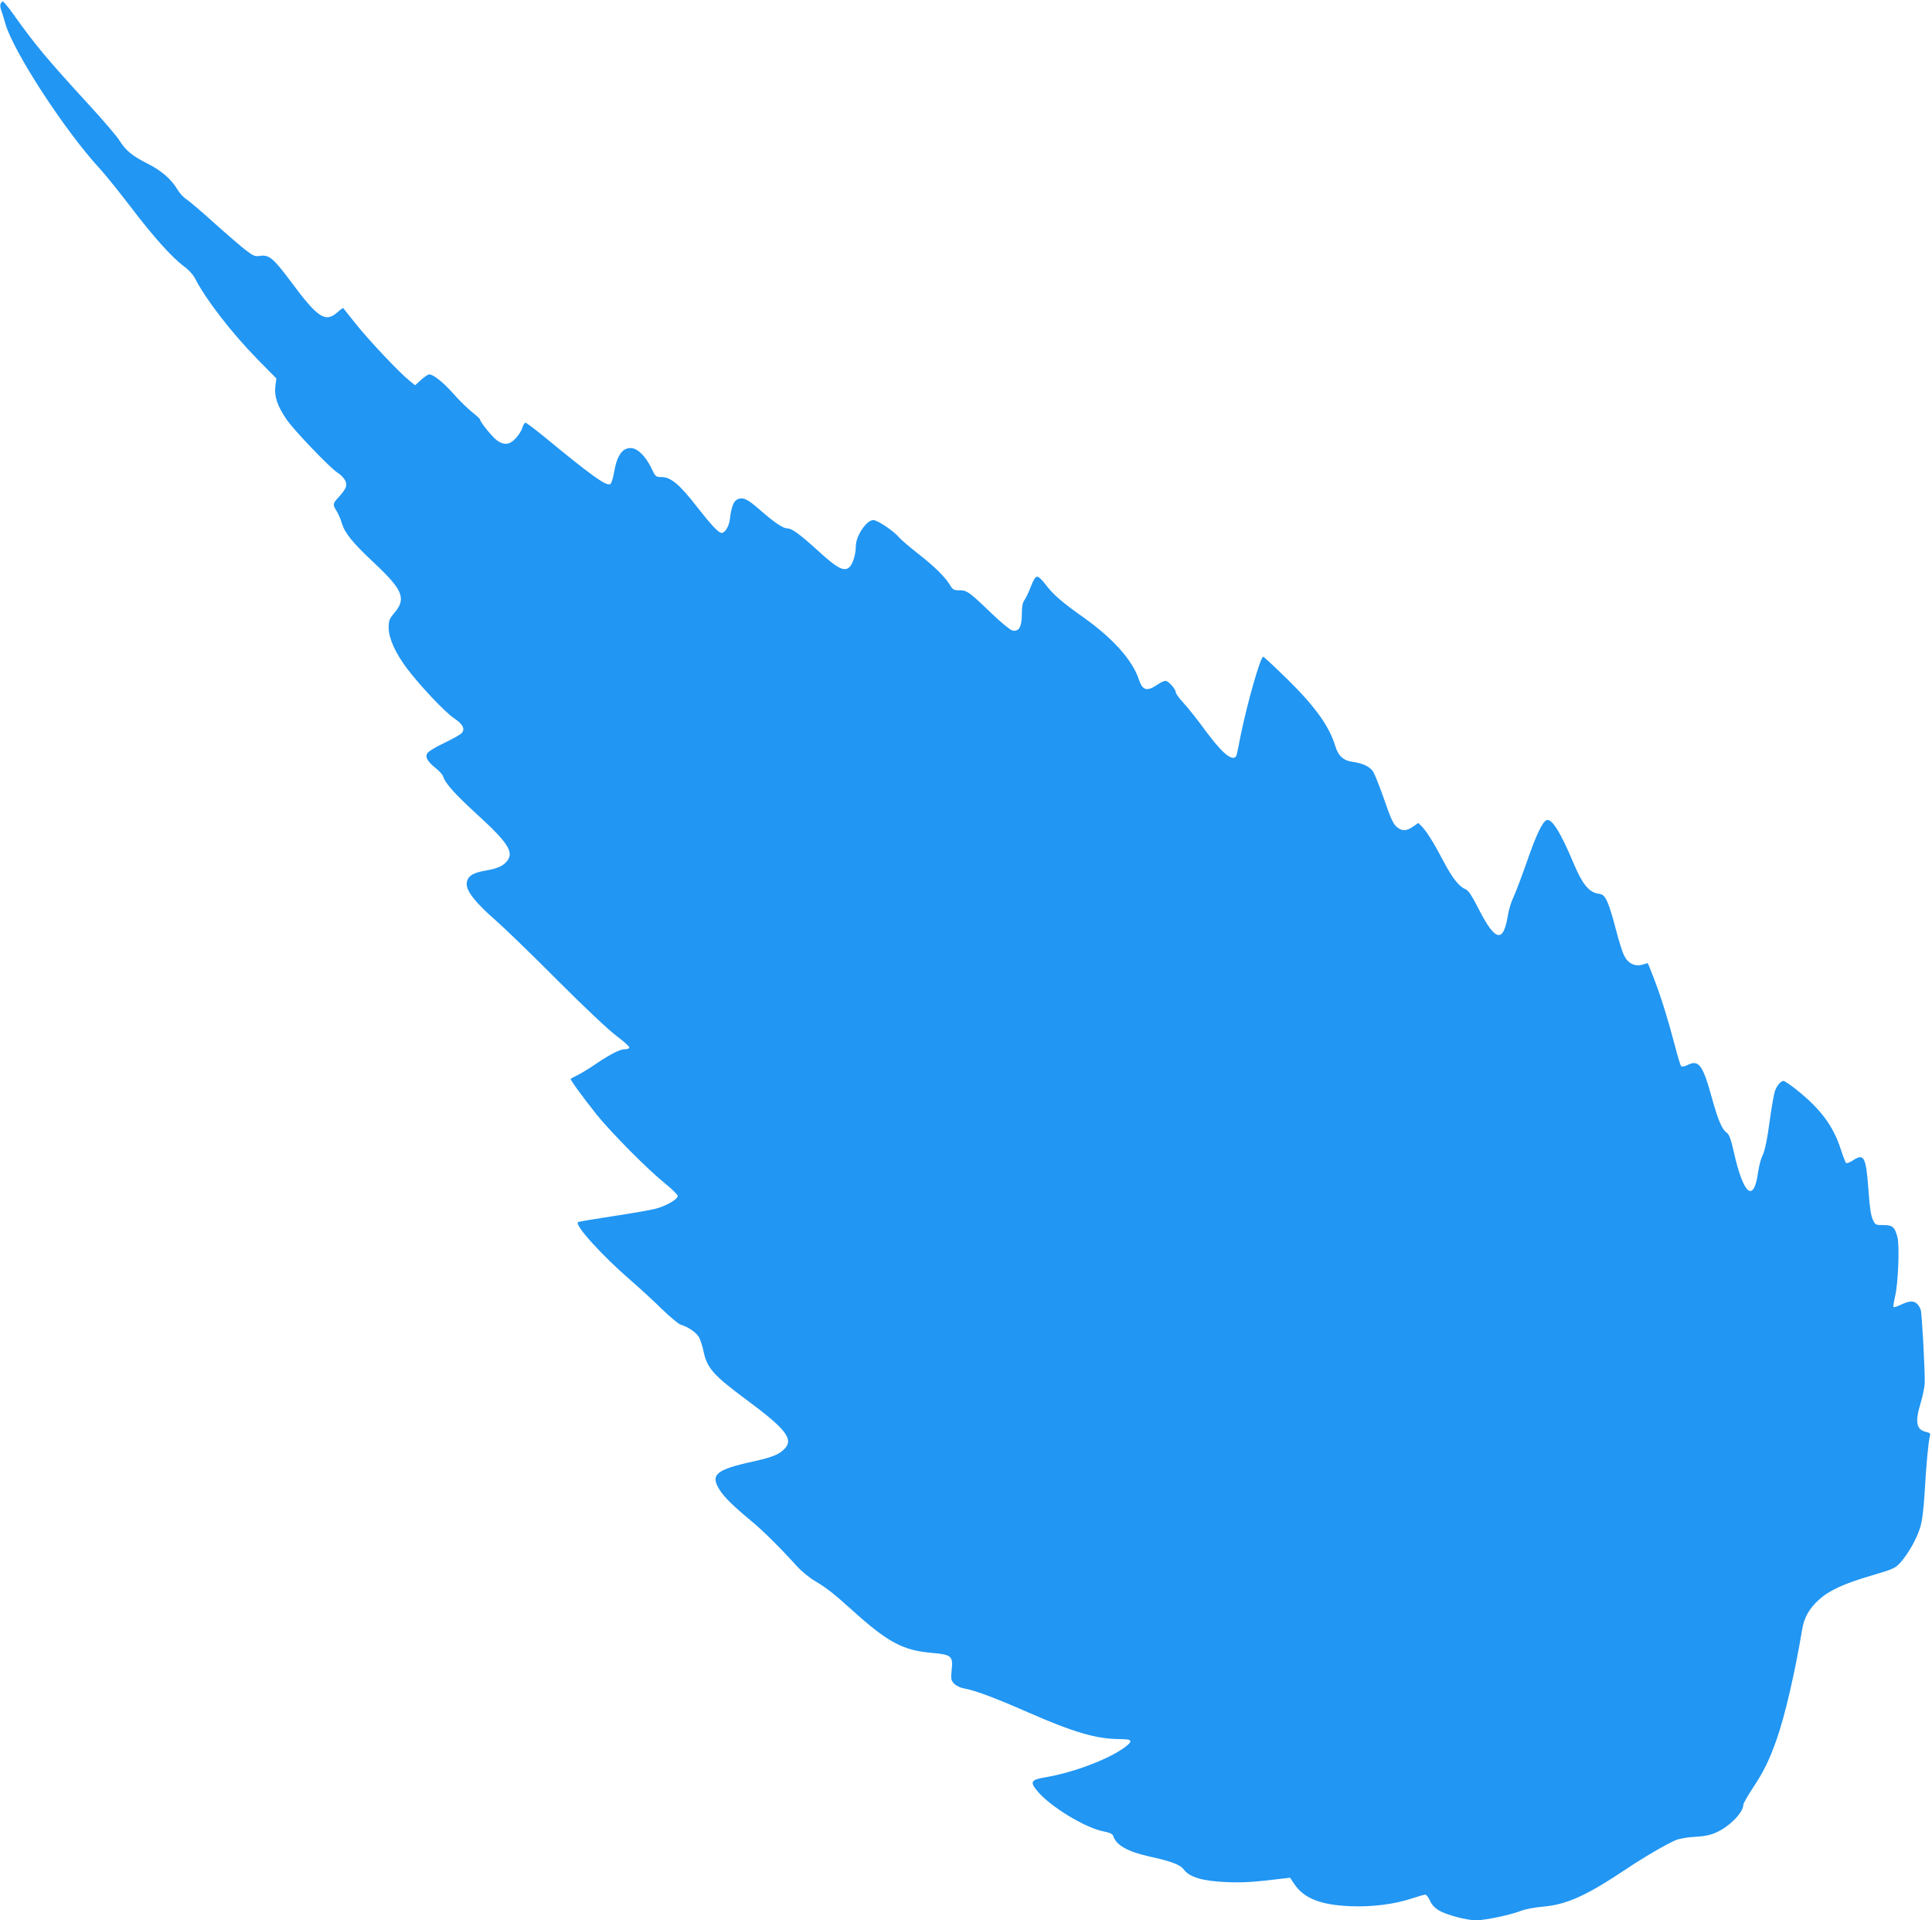 <?xml version="1.0" standalone="no"?>
<!DOCTYPE svg PUBLIC "-//W3C//DTD SVG 20010904//EN"
 "http://www.w3.org/TR/2001/REC-SVG-20010904/DTD/svg10.dtd">
<svg version="1.0" xmlns="http://www.w3.org/2000/svg"
 width="1280pt" height="1272pt" viewBox="0 0 1280 1272"
 preserveAspectRatio="xMidYMid meet">
<g transform="translate(0,1272) scale(0.1,-0.1)"
fill="#2196f3" stroke="none">
<path d="M4 12695 c-4 -9 -2 -28 4 -43 6 -15 18 -54 27 -87 51 -183 394 -711
627 -963 37 -40 129 -155 205 -254 146 -193 274 -335 354 -394 28 -20 59 -54
71 -78 71 -139 240 -358 415 -537 l124 -126 -7 -54 c-7 -66 13 -127 75 -218
50 -73 288 -321 337 -352 19 -11 41 -34 50 -50 17 -34 10 -53 -42 -112 -40
-43 -41 -49 -14 -92 11 -18 27 -53 34 -79 20 -67 71 -130 216 -266 190 -178
213 -236 132 -331 -33 -39 -37 -49 -37 -100 1 -68 46 -168 123 -269 87 -115
250 -287 309 -327 60 -40 76 -70 52 -99 -7 -9 -59 -38 -115 -65 -58 -27 -108
-58 -114 -70 -14 -26 3 -54 60 -100 22 -18 43 -41 46 -53 14 -45 79 -117 223
-249 206 -188 247 -251 201 -310 -27 -34 -65 -51 -150 -65 -82 -15 -114 -38
-118 -84 -4 -49 59 -129 195 -247 59 -52 243 -230 408 -396 176 -176 336 -327
387 -365 48 -36 87 -71 87 -77 1 -8 -11 -13 -28 -13 -33 0 -93 -30 -194 -98
-39 -27 -92 -59 -117 -72 -25 -12 -47 -24 -49 -26 -5 -5 78 -119 172 -237 99
-123 342 -367 454 -457 45 -36 82 -73 83 -82 0 -21 -66 -61 -140 -83 -30 -9
-158 -31 -283 -50 -125 -19 -232 -37 -237 -40 -27 -17 155 -218 345 -383 61
-52 155 -139 210 -193 55 -53 111 -100 125 -104 51 -14 108 -55 124 -88 8 -19
21 -58 27 -88 23 -111 67 -160 279 -317 272 -201 323 -268 253 -334 -37 -35
-80 -51 -199 -78 -253 -55 -291 -88 -225 -191 32 -49 88 -104 206 -202 77 -63
189 -174 305 -302 30 -33 84 -77 120 -98 76 -45 123 -82 245 -192 237 -214
337 -268 532 -284 126 -11 138 -21 128 -113 -6 -63 -4 -70 18 -92 14 -14 42
-27 68 -31 68 -12 195 -59 419 -157 308 -135 456 -178 616 -178 78 0 83 -13
19 -59 -109 -78 -340 -164 -520 -194 -97 -16 -104 -31 -48 -96 86 -101 313
-238 433 -262 43 -8 61 -17 65 -30 20 -61 93 -103 234 -135 157 -35 210 -55
236 -90 37 -49 127 -75 280 -81 106 -5 184 0 371 23 l51 6 29 -43 c64 -95 177
-139 379 -146 140 -5 286 14 400 52 42 14 81 25 88 25 7 0 21 -18 31 -40 12
-27 31 -48 60 -65 51 -30 183 -65 246 -65 58 0 230 36 295 62 28 11 92 24 145
28 160 14 287 71 555 250 115 77 271 168 330 192 22 9 79 19 127 21 64 4 100
11 141 30 88 40 177 132 177 182 0 9 29 60 64 113 69 104 109 184 157 321 54
154 120 435 169 729 13 77 47 137 108 193 70 64 163 107 352 163 146 43 157
48 192 87 53 61 106 155 129 229 14 45 23 116 30 230 10 179 25 342 35 377 5
17 1 22 -25 28 -66 14 -75 65 -35 196 14 46 25 104 26 129 1 101 -19 466 -27
485 -24 59 -58 68 -130 33 -24 -12 -47 -19 -50 -16 -3 3 2 34 10 69 21 82 31
340 16 394 -18 68 -32 80 -93 80 -51 0 -54 1 -70 36 -12 24 -21 81 -28 185
-17 231 -29 257 -103 208 -21 -14 -43 -22 -47 -17 -4 4 -20 46 -35 92 -50 154
-133 265 -293 393 -40 32 -79 58 -86 58 -17 0 -42 -29 -56 -65 -6 -16 -20 -93
-31 -170 -22 -163 -36 -229 -56 -269 -8 -16 -19 -61 -25 -100 -29 -208 -97
-152 -161 133 -19 85 -31 117 -47 128 -32 23 -57 81 -101 240 -58 210 -86 246
-159 208 -20 -10 -36 -13 -42 -7 -5 5 -24 67 -42 138 -45 171 -90 317 -138
442 -22 56 -40 102 -41 102 -1 0 -17 -4 -36 -10 -49 -14 -95 8 -120 59 -12 22
-37 102 -56 177 -19 76 -45 158 -57 183 -20 40 -28 47 -63 52 -58 10 -104 66
-160 202 -88 208 -144 297 -179 284 -27 -11 -69 -98 -131 -278 -35 -99 -74
-203 -88 -232 -14 -28 -31 -83 -37 -121 -30 -184 -83 -173 -191 38 -50 98 -70
128 -92 137 -41 17 -86 75 -142 181 -60 115 -109 195 -142 230 l-26 27 -36
-25 c-41 -28 -68 -30 -99 -8 -30 21 -45 52 -98 207 -26 72 -55 146 -65 163
-21 35 -68 58 -141 68 -59 9 -92 40 -111 103 -40 132 -132 261 -320 446 -83
81 -154 147 -158 147 -18 0 -105 -305 -149 -520 -11 -58 -23 -115 -26 -127 -2
-13 -12 -23 -21 -23 -37 0 -89 50 -185 178 -55 76 -123 160 -150 189 -26 28
-48 58 -48 67 0 21 -49 76 -68 76 -10 0 -30 -9 -47 -21 -76 -52 -105 -45 -130
31 -42 127 -173 273 -365 409 -143 101 -204 154 -251 217 -22 30 -47 54 -57
54 -12 0 -24 -19 -41 -62 -13 -35 -32 -75 -42 -90 -14 -19 -19 -44 -19 -96 0
-85 -20 -119 -64 -108 -15 4 -79 57 -144 120 -142 136 -155 146 -207 146 -35
0 -43 4 -60 33 -32 54 -105 126 -212 209 -56 44 -115 94 -130 112 -29 35 -123
100 -160 110 -43 13 -123 -99 -123 -173 0 -48 -18 -112 -38 -133 -35 -40 -81
-17 -217 108 -118 107 -169 144 -199 144 -28 0 -85 38 -182 123 -83 73 -112
86 -149 69 -25 -12 -40 -50 -50 -135 -6 -45 -32 -87 -54 -87 -20 0 -68 51
-162 171 -116 150 -174 198 -235 199 -39 0 -41 1 -69 60 -37 77 -91 131 -134
132 -58 2 -94 -49 -113 -163 -7 -39 -18 -73 -25 -76 -30 -12 -118 51 -451 325
-56 45 -105 82 -111 82 -5 0 -15 -16 -21 -35 -6 -20 -26 -51 -45 -70 -39 -42
-77 -46 -124 -11 -31 23 -111 122 -111 138 0 4 -24 26 -52 48 -29 23 -86 78
-125 123 -68 76 -132 127 -160 127 -7 0 -31 -16 -53 -36 l-40 -36 -37 30 c-64
51 -264 262 -352 372 -46 58 -85 107 -87 109 -2 2 -19 -10 -39 -28 -80 -70
-129 -38 -312 209 -111 149 -141 174 -200 165 -34 -5 -44 -1 -100 42 -33 26
-126 106 -205 177 -78 71 -160 140 -180 154 -21 13 -49 43 -62 66 -41 69 -105
125 -198 172 -103 52 -145 86 -189 157 -18 28 -108 133 -199 232 -277 302
-356 397 -491 586 -38 54 -74 99 -80 99 -5 0 -12 -7 -15 -15z"/>
</g>
</svg>
